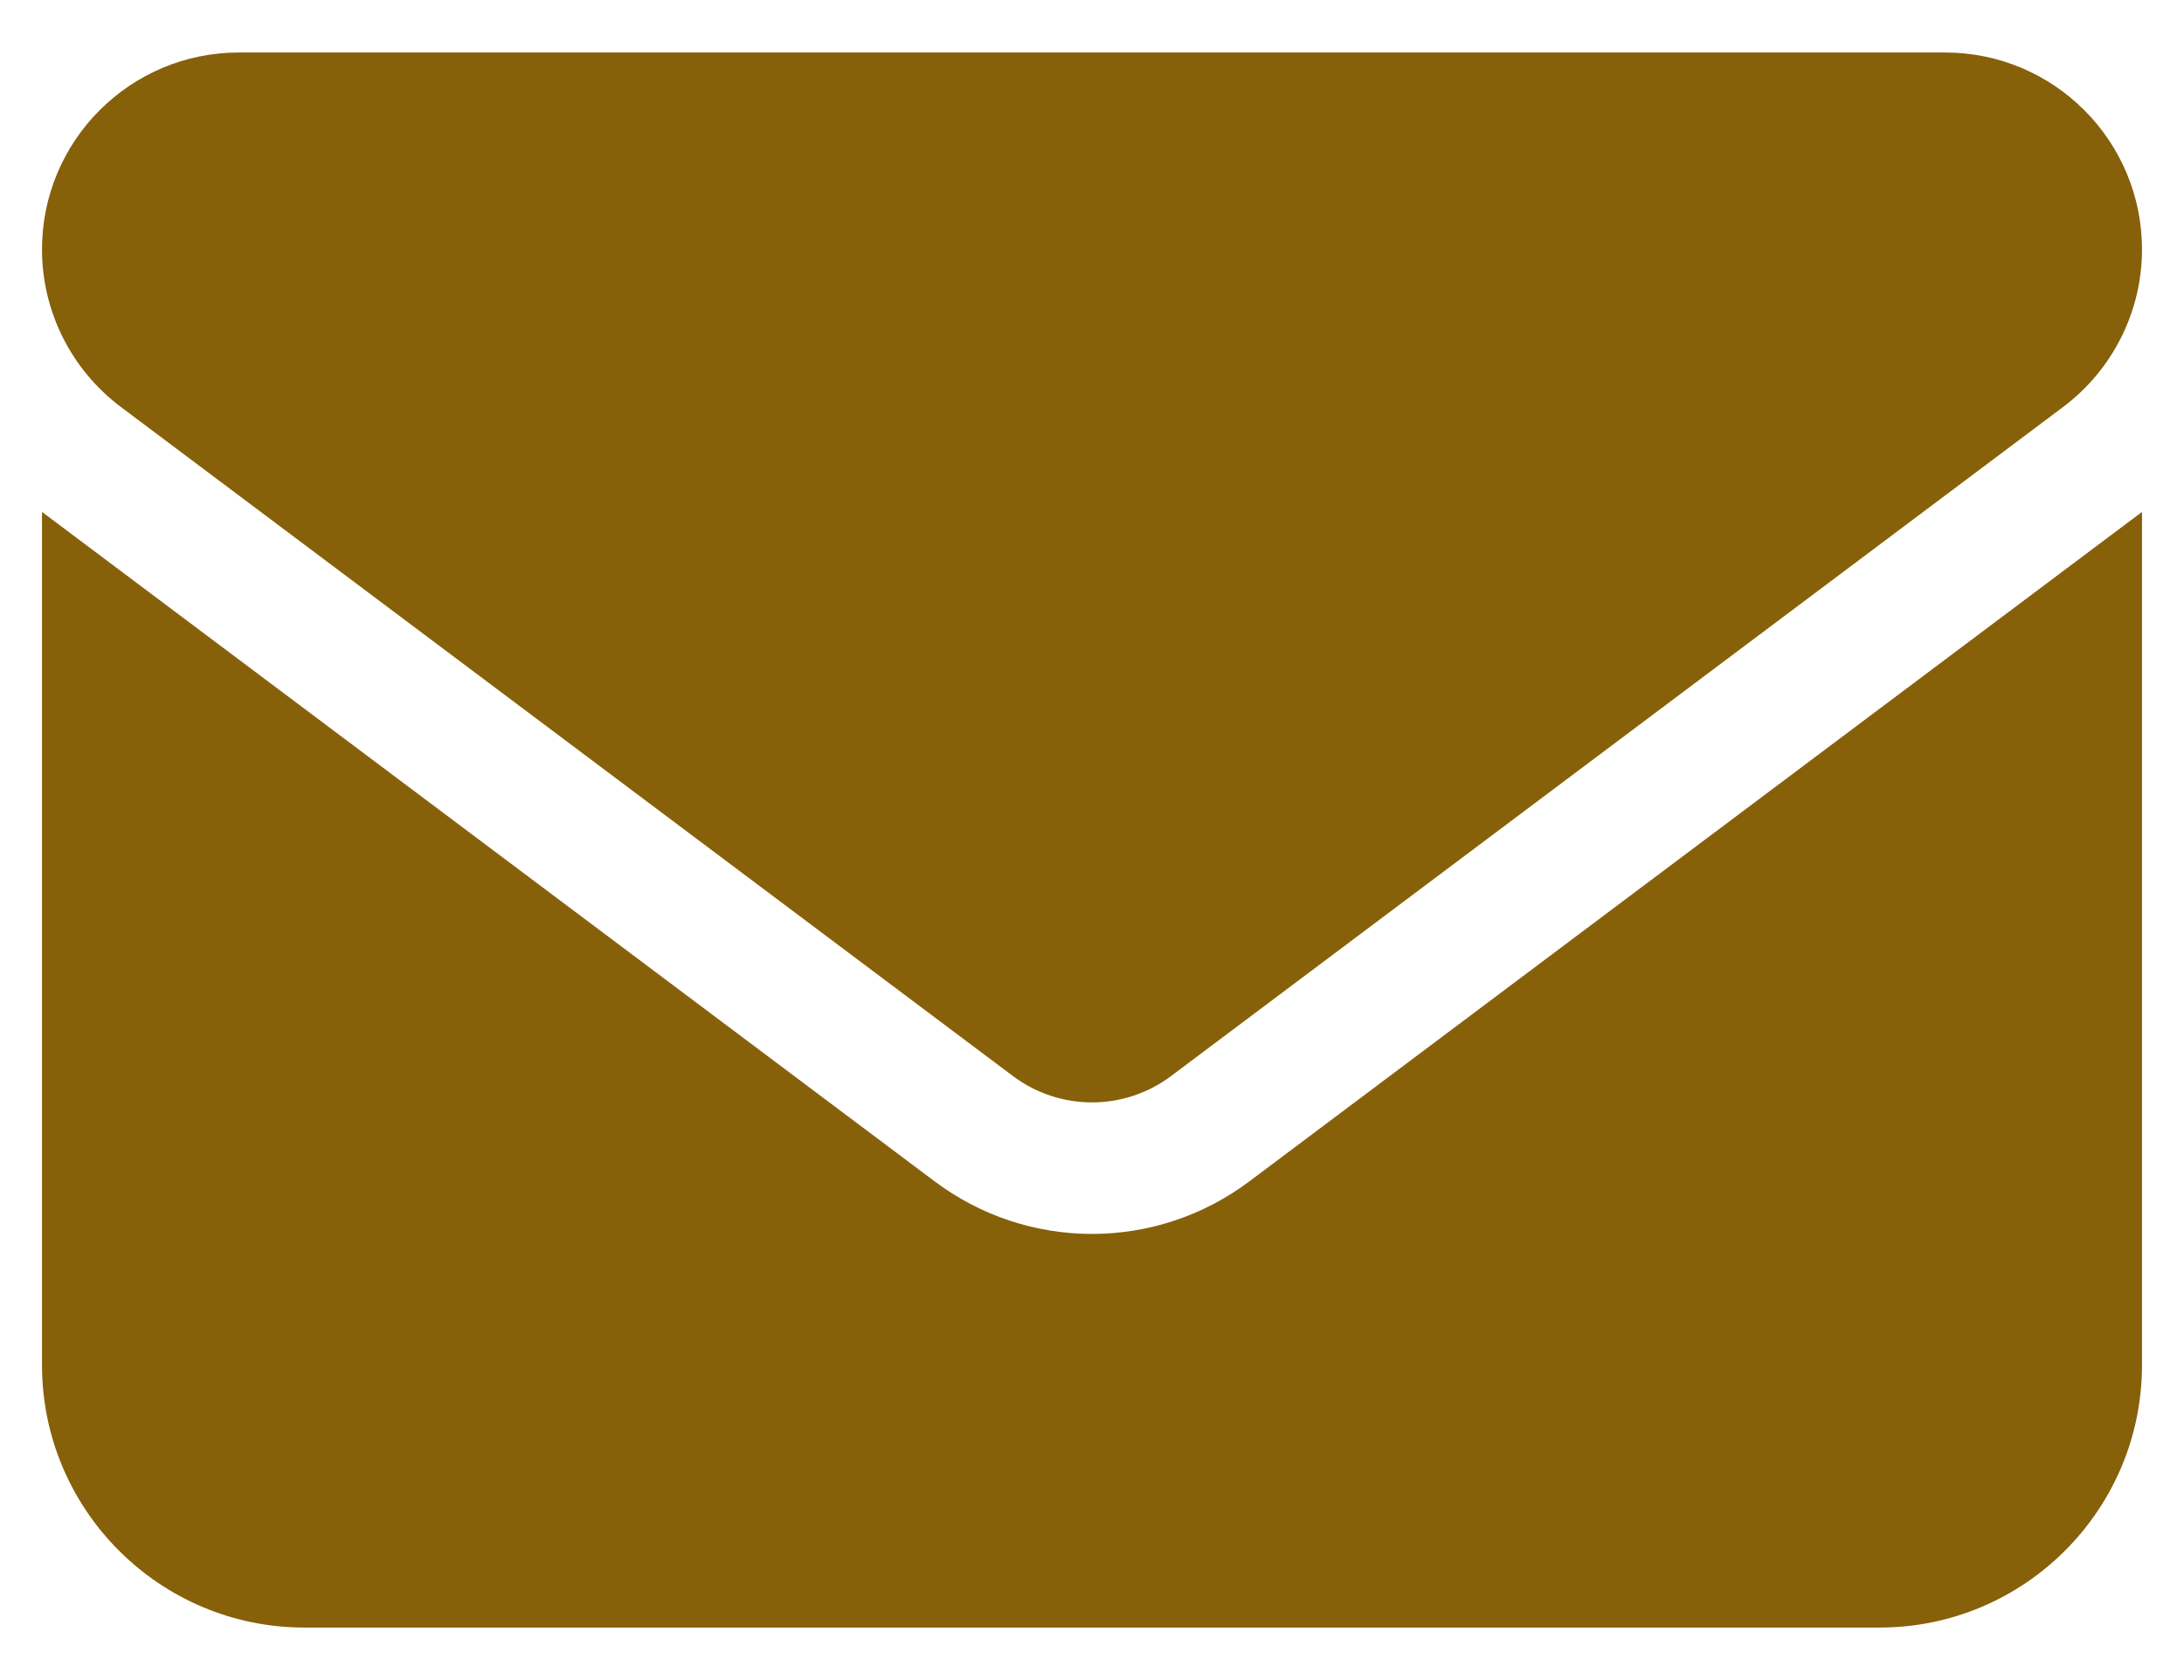 <svg width="26" height="20" viewBox="0 0 26 20" fill="none" xmlns="http://www.w3.org/2000/svg">
<path d="M2.844 0.625C1.55 0.625 0.5 1.675 0.5 2.969C0.5 3.706 0.847 4.399 1.438 4.844L12.062 12.812C12.619 13.227 13.381 13.227 13.938 12.812L24.562 4.844C25.153 4.399 25.5 3.706 25.5 2.969C25.5 1.675 24.45 0.625 23.156 0.625H2.844ZM0.5 6.094V16.25C0.5 17.974 1.901 19.375 3.625 19.375H22.375C24.099 19.375 25.5 17.974 25.5 16.25V6.094L14.875 14.062C13.762 14.898 12.238 14.898 11.125 14.062L0.5 6.094Z" fill="#87600A"/>
</svg>
